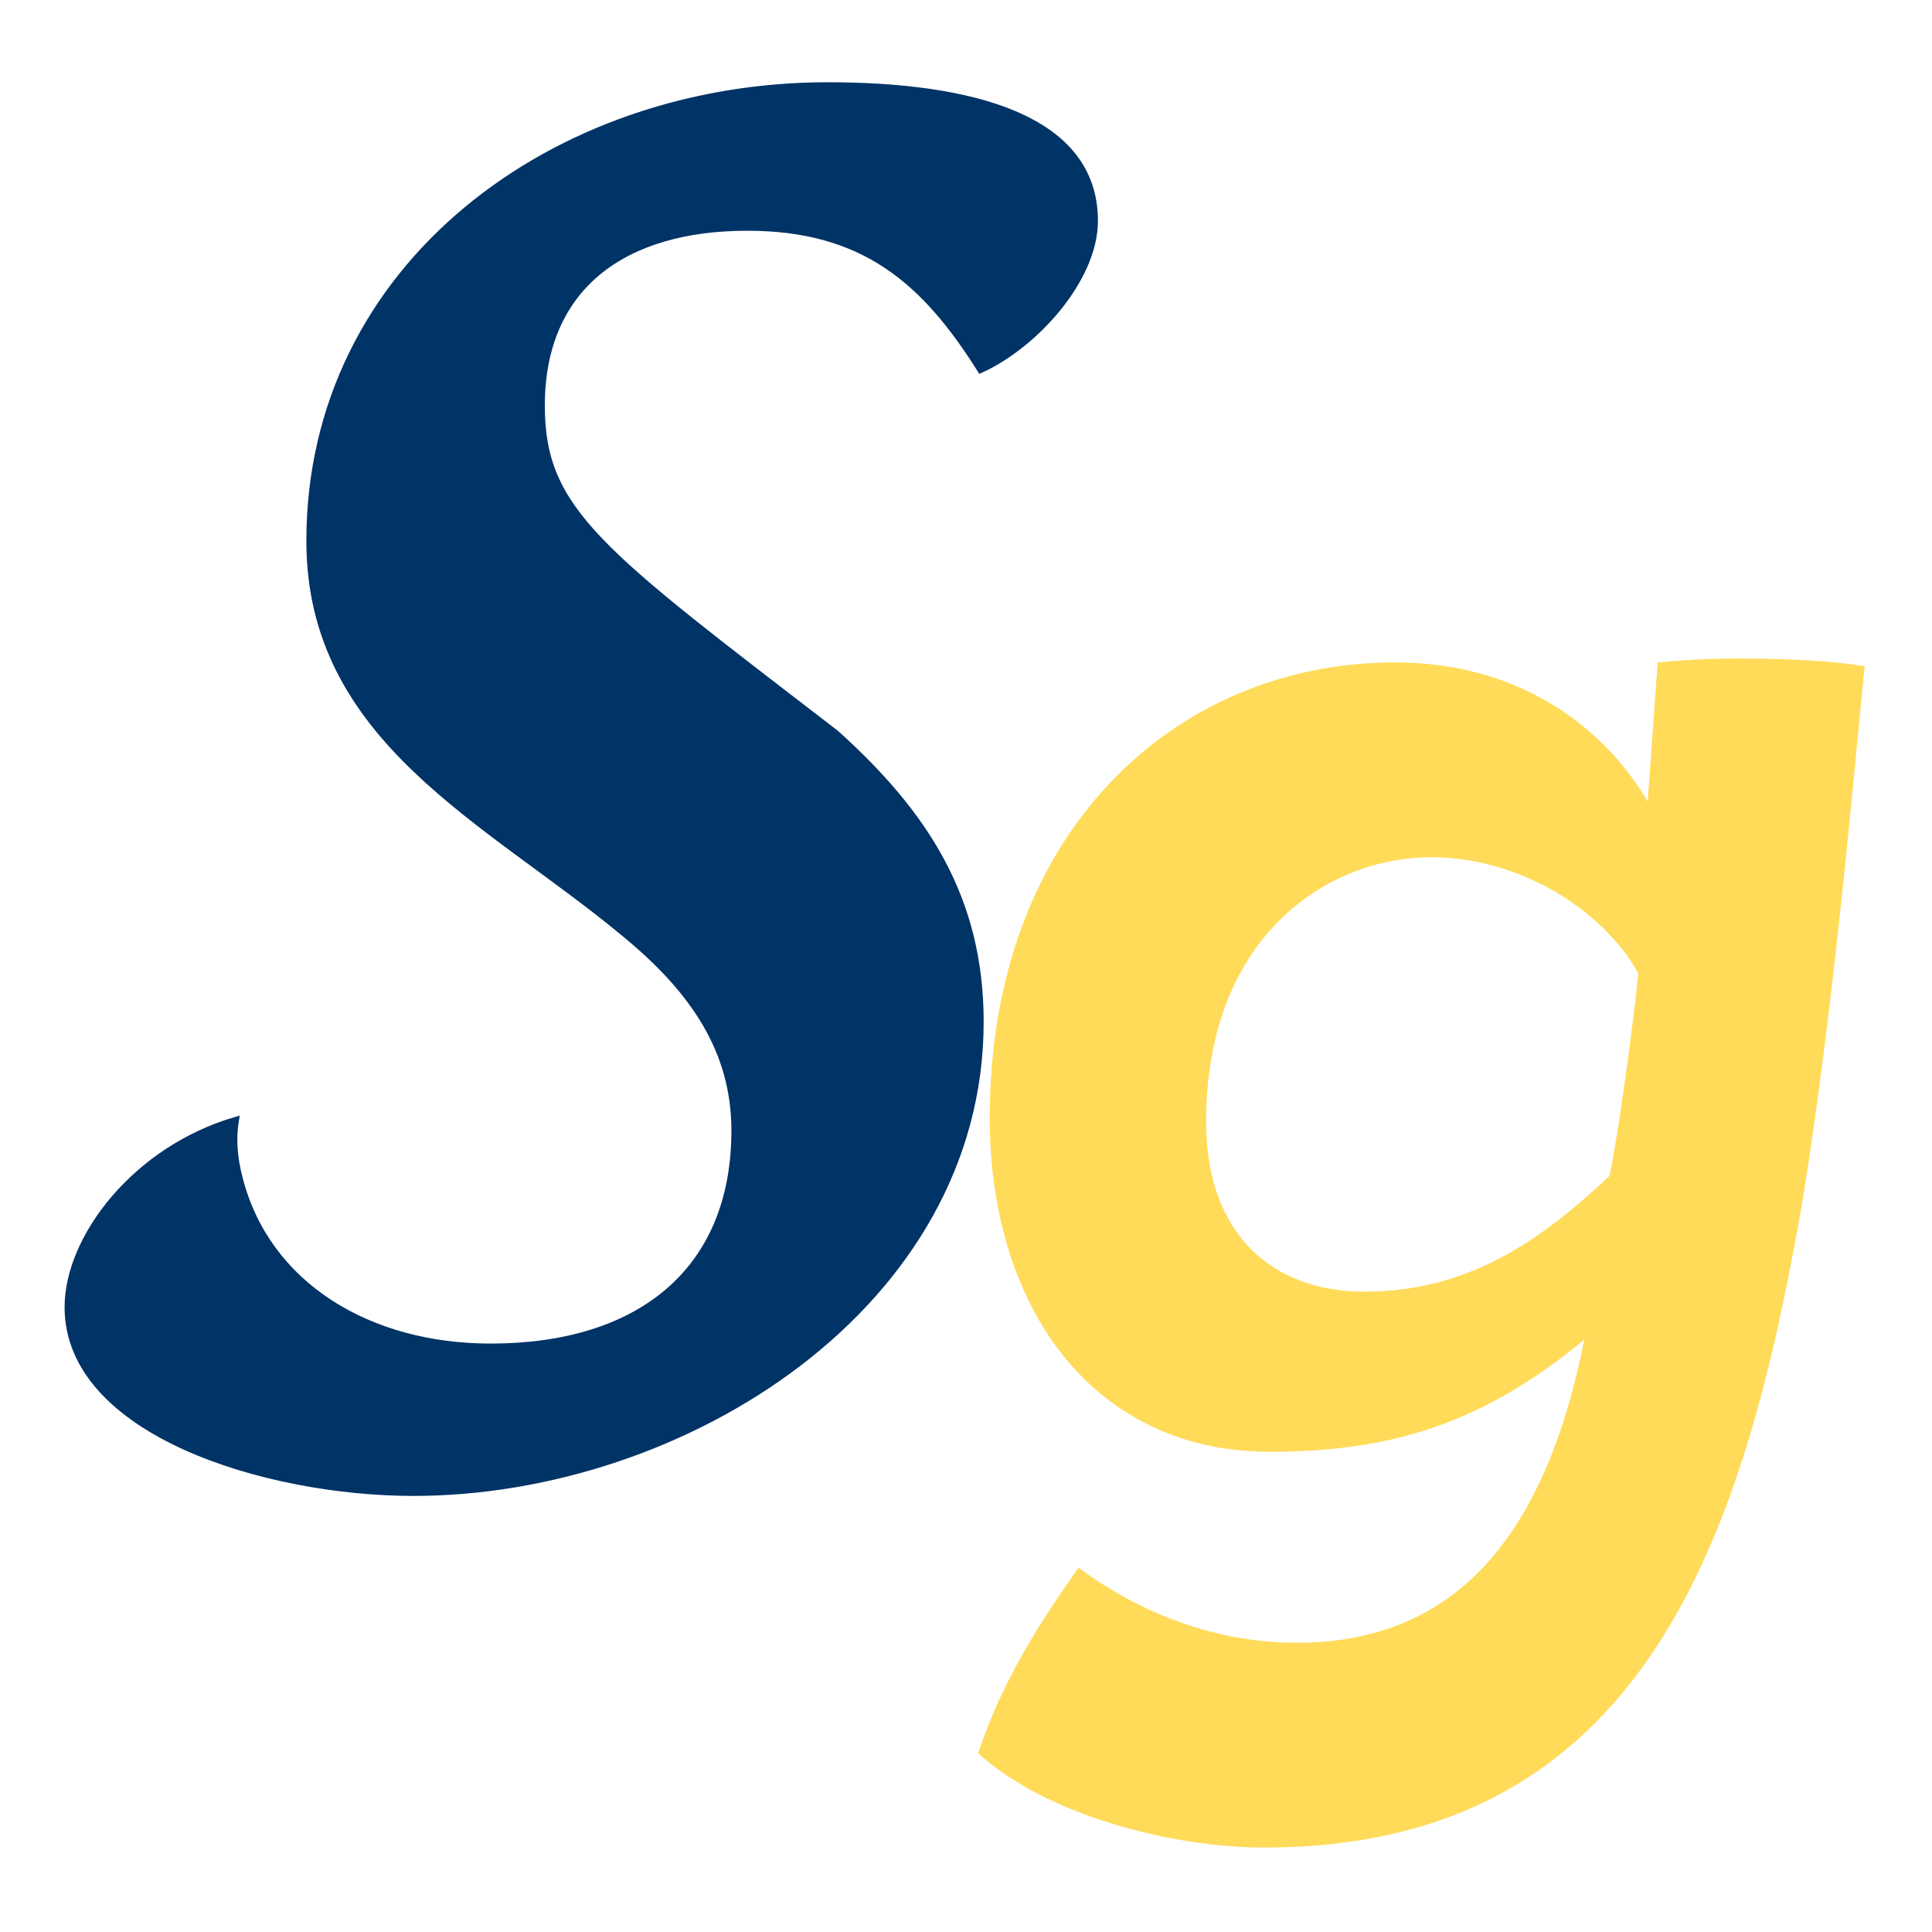 <?xml version="1.0" encoding="utf-8"?>
<!-- Generator: Adobe Illustrator 27.2.0, SVG Export Plug-In . SVG Version: 6.00 Build 0)  -->
<svg version="1.1" id="Livello_1" xmlns="http://www.w3.org/2000/svg" xmlns:xlink="http://www.w3.org/1999/xlink" x="0px" y="0px"
	 viewBox="0 0 350 350" style="enable-background:new 0 0 350 350;" xml:space="preserve">
<style type="text/css">
	.st0{fill:#003366;stroke:#003366;stroke-miterlimit:10;}
	.st1{fill:#FFDB59;}
</style>
<g>
	<path class="st0" d="M43.5,213.6c5,19.2,23.3,30.3,45.4,30.3c26.8,0,44.1-13.6,44.1-39.1c0-14.2-7.2-25.2-19.9-35.6
		c-24.6-20.5-57.1-35-57.1-71.2c0-49.8,44.4-82.6,93.9-82.6c25.8,0,48.5,5.7,48.5,24.6c0,10.7-11,22.7-20.8,27.1
		c-10.1-16.1-21.1-25.8-42.2-25.8c-22.4,0-37.2,10.7-37.2,32.2c0,19.2,10.7,26.5,53.3,59.3c16.1,14.5,26.2,29.9,26.2,52.3
		c0,51.4-53.9,85.4-102.8,85.4c-26.8,0-62.7-11-62.7-33.7c0-12.6,12.3-28.7,30.6-34C42.2,206.3,42.5,209.8,43.5,213.6z"/>
	<g>
		<path class="st1" d="M300.3,120l-1.8,25.2c-8-13.6-23.4-25.2-45.8-25.2c-39.5,0-73.4,30.4-73.4,82.5c0,34.6,18.9,60.5,50.7,60.5
			c22.4,0,38.8-5.3,57-20.3c-7,35.3-23.1,54.9-52.1,54.9c-16.4,0-30.1-6.6-39.5-13.6c-8.7,12.2-14.3,22-18.2,33.6
			c12.2,11.2,35,17.1,51.8,17.1c69.2,0,87.1-56.7,97.6-117.5c5.6-35,8.7-71.4,11.2-96.5c-6.6-1.1-15-1.4-23.1-1.4
			C309.4,119.3,304.5,119.6,300.3,120z M291.6,213c-11.5,10.8-24.8,21-44.4,21c-16.4,0-28.7-10.1-28.7-30.8
			c0-32.9,21.3-47.9,40.9-47.9c15,0,30.4,8.7,37.4,21C295.8,186.1,293.3,204.6,291.6,213z"/>
	</g>
</g>
</svg>
